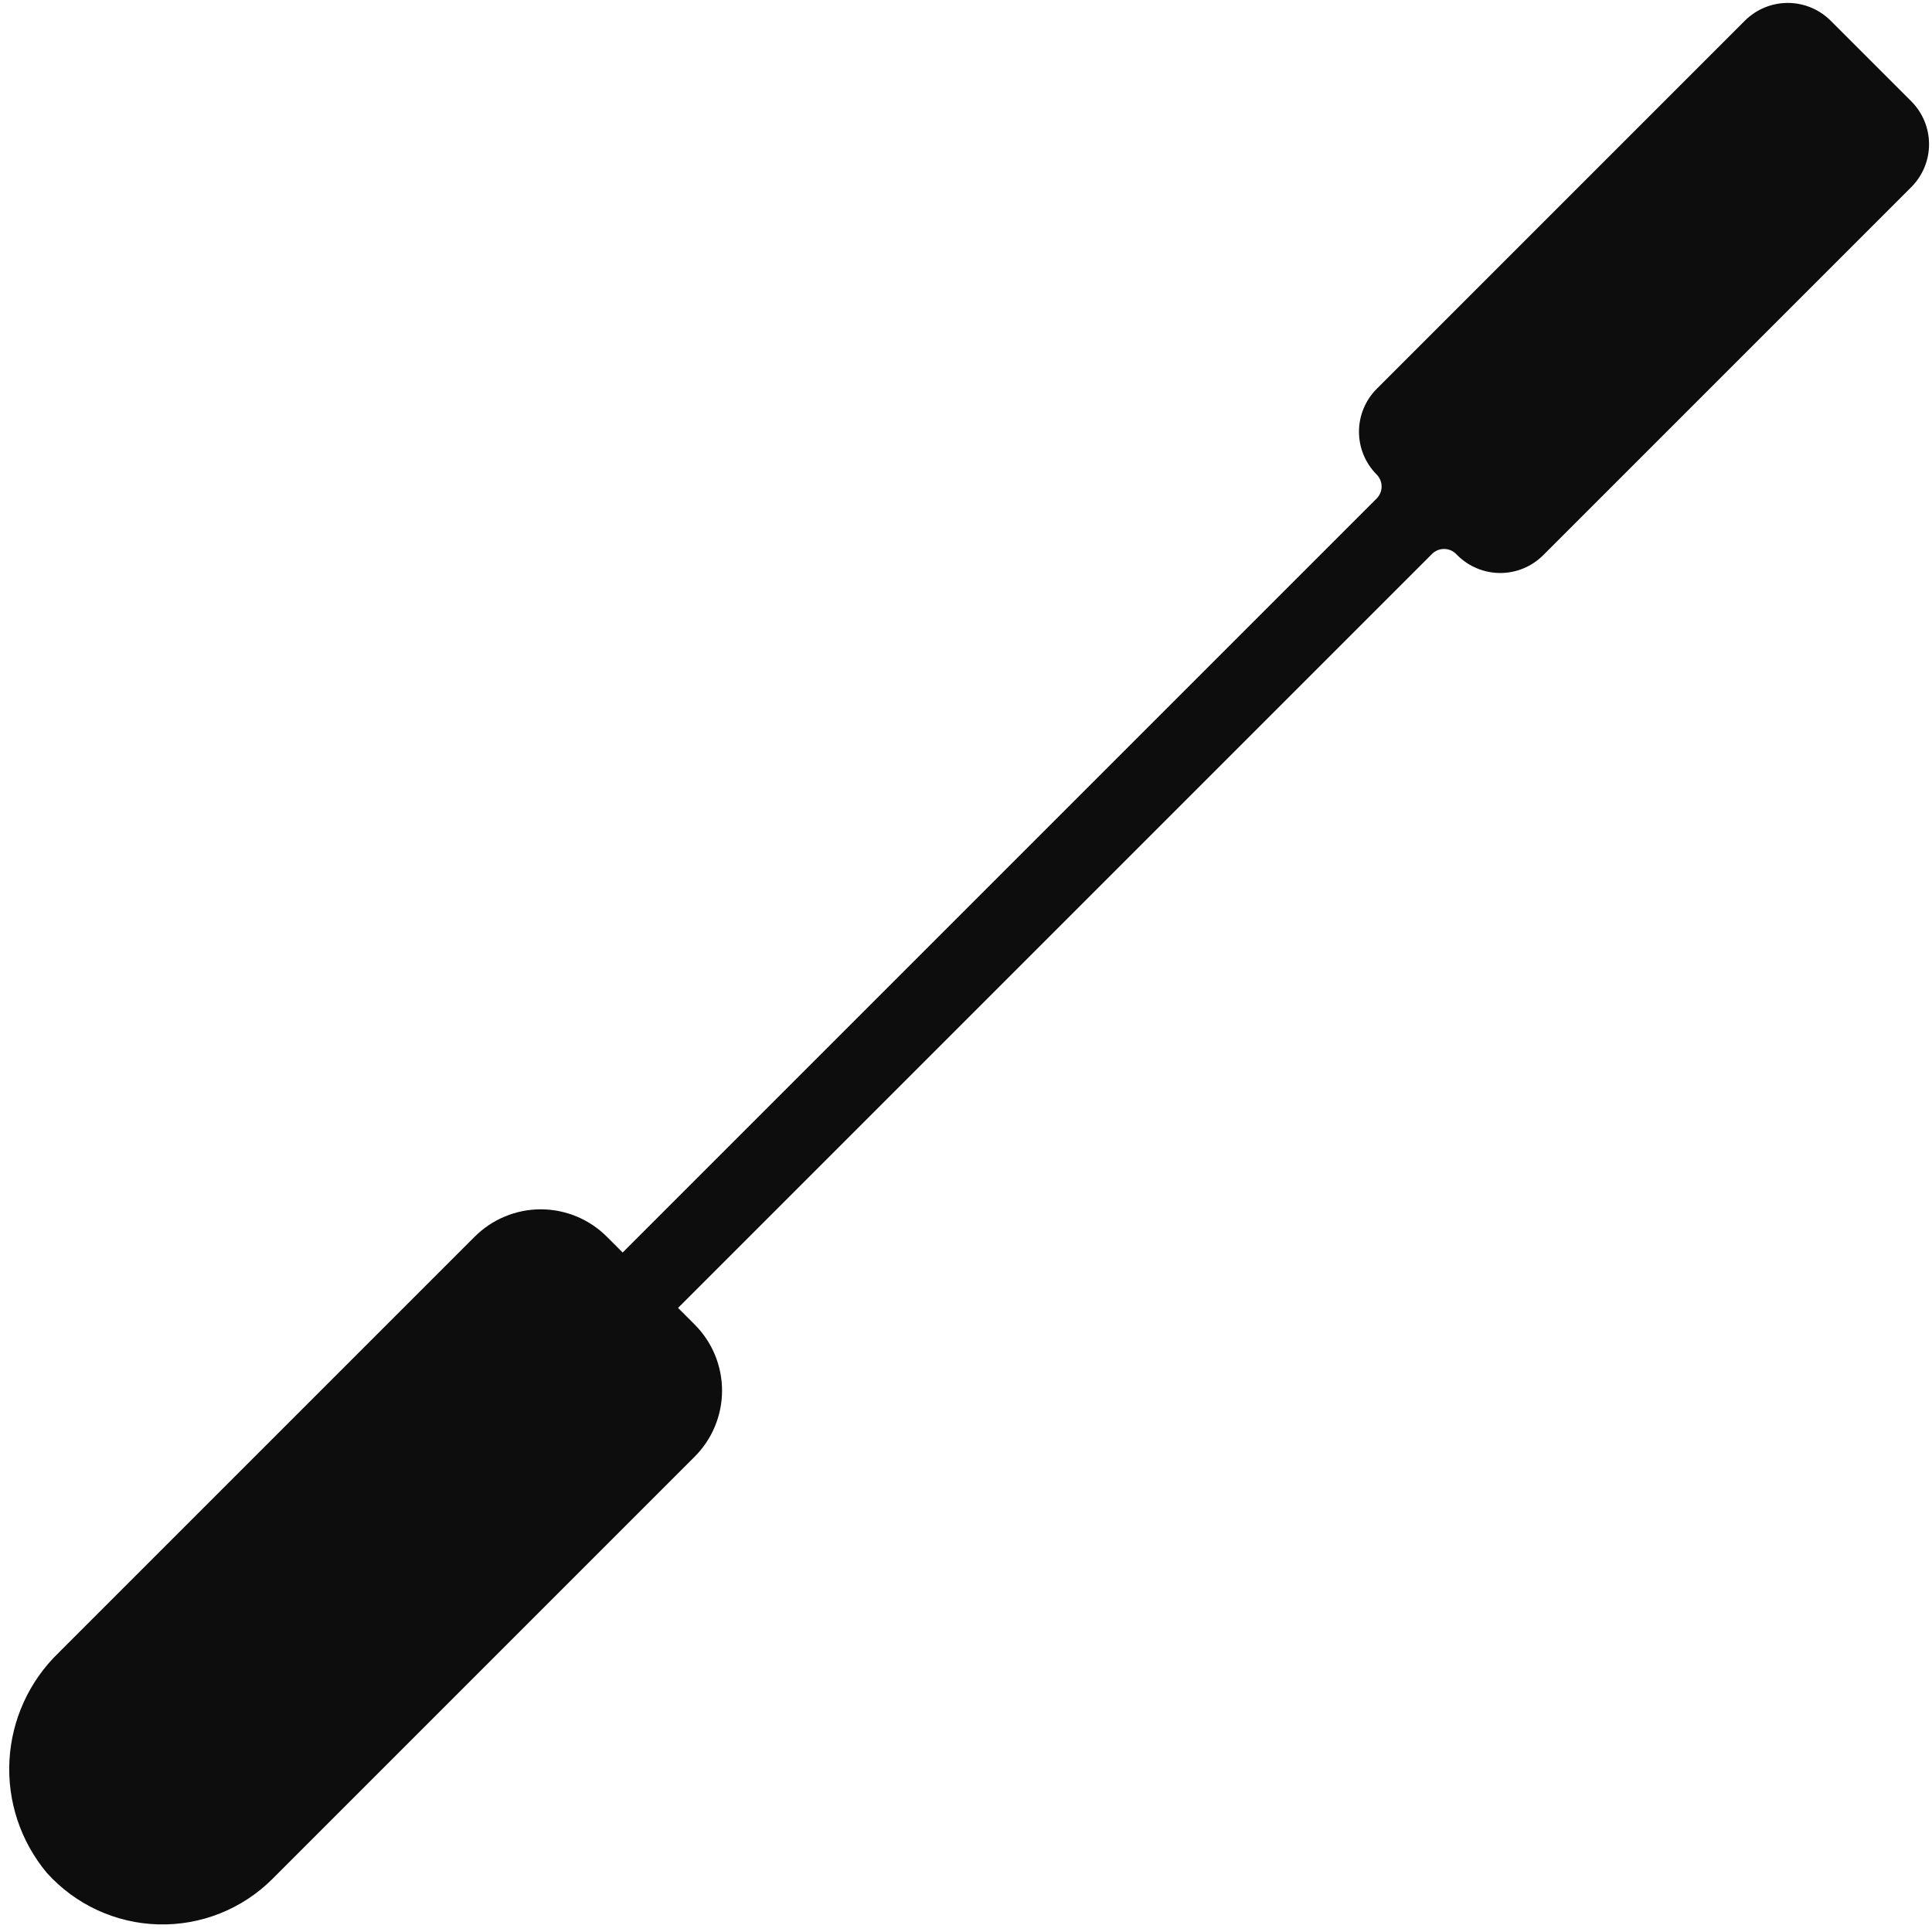 <?xml version="1.0" encoding="UTF-8"?> <svg xmlns="http://www.w3.org/2000/svg" width="101" height="101" viewBox="0 0 101 101" fill="none"> <path d="M71.966 24.805C72.049 24.887 72.114 24.985 72.159 25.093C72.204 25.201 72.227 25.317 72.227 25.434C72.227 25.551 72.204 25.666 72.159 25.774C72.114 25.882 72.049 25.98 71.966 26.063L32.551 65.478L31.726 64.654C31.273 64.199 30.734 63.839 30.141 63.593C29.548 63.347 28.912 63.22 28.27 63.22C27.628 63.22 26.992 63.347 26.399 63.593C25.806 63.839 25.267 64.199 24.813 64.654L3.071 86.396C1.53 87.88 0.61 89.893 0.494 92.029C0.378 94.165 1.076 96.265 2.447 97.907C3.185 98.728 4.083 99.391 5.085 99.855C6.087 100.318 7.173 100.572 8.277 100.602C9.381 100.631 10.479 100.436 11.505 100.027C12.531 99.618 13.463 99.005 14.243 98.224L36.313 76.154C36.768 75.7 37.129 75.161 37.374 74.568C37.62 73.975 37.747 73.34 37.747 72.697C37.747 72.055 37.62 71.419 37.374 70.826C37.129 70.233 36.768 69.695 36.313 69.241L35.447 68.374L74.862 28.959C74.945 28.876 75.043 28.811 75.15 28.766C75.258 28.721 75.374 28.698 75.491 28.698C75.608 28.698 75.724 28.721 75.832 28.766C75.939 28.811 76.037 28.876 76.12 28.959L76.194 29.033C76.788 29.623 77.592 29.955 78.43 29.955C79.267 29.955 80.071 29.623 80.665 29.033L99.924 9.774C100.514 9.18 100.846 8.377 100.846 7.539C100.846 6.701 100.514 5.898 99.924 5.303L95.695 1.075C95.101 0.485 94.298 0.153 93.46 0.153C92.622 0.153 91.819 0.485 91.224 1.075L71.966 20.334C71.375 20.928 71.044 21.732 71.044 22.569C71.044 23.407 71.375 24.211 71.966 24.805V24.805Z" fill="#0D0D0D"></path> </svg> 